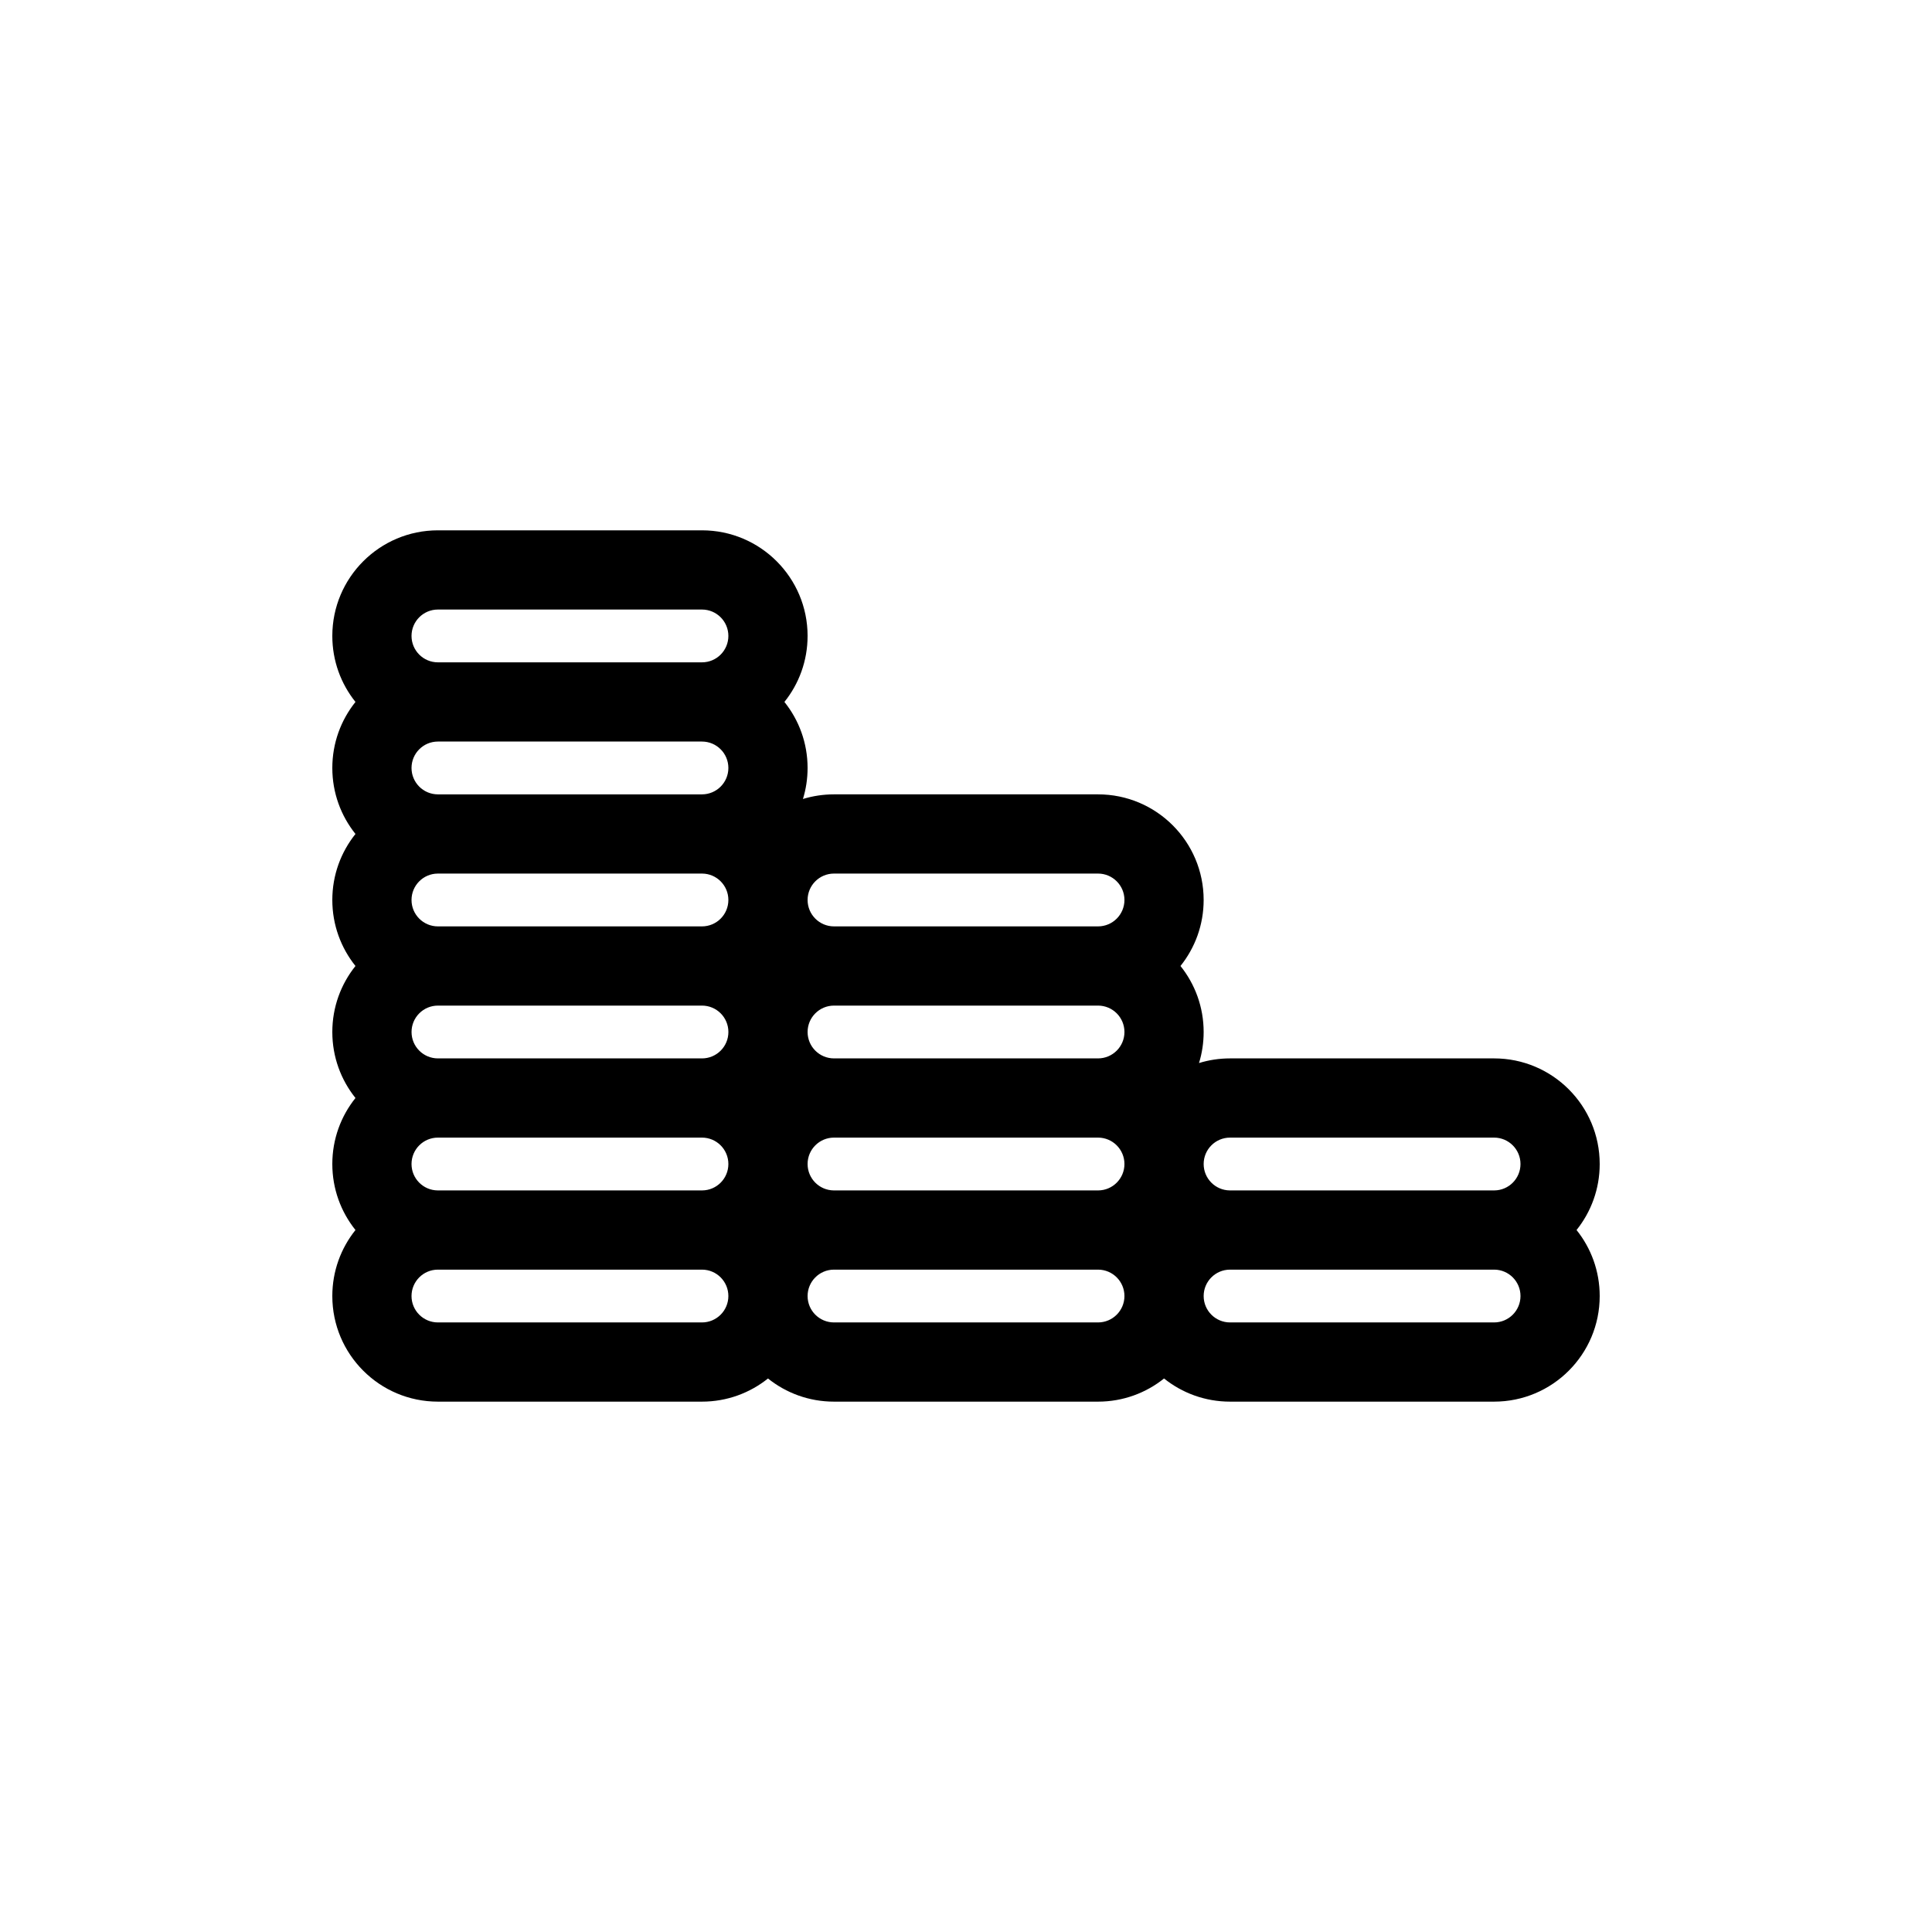 <?xml version="1.0" encoding="UTF-8"?>
<!-- Uploaded to: ICON Repo, www.svgrepo.com, Generator: ICON Repo Mixer Tools -->
<svg fill="#000000" width="800px" height="800px" version="1.1" viewBox="144 144 512 512" xmlns="http://www.w3.org/2000/svg">
 <path d="m358.02 312.53c0-15.457-12.531-27.988-27.992-27.988h-69.973c-15.457 0-27.988 12.531-27.988 27.988 0 6.621 2.297 12.703 6.137 17.492-3.84 4.793-6.137 10.875-6.137 17.496 0 6.617 2.297 12.699 6.137 17.492-3.84 4.793-6.137 10.875-6.137 17.492 0 6.621 2.297 12.703 6.137 17.496-3.84 4.789-6.137 10.871-6.137 17.492 0 6.617 2.297 12.703 6.137 17.492-3.84 4.793-6.137 10.875-6.137 17.496 0 6.617 2.297 12.699 6.137 17.492-3.84 4.793-6.137 10.875-6.137 17.492 0 15.457 12.531 27.988 27.988 27.988h69.973c6.621 0 12.703-2.297 17.496-6.137 4.789 3.84 10.871 6.137 17.492 6.137h69.973c6.621 0 12.703-2.297 17.496-6.137 4.789 3.84 10.871 6.137 17.492 6.137h69.973c15.457 0 27.988-12.531 27.988-27.988 0-6.617-2.297-12.699-6.137-17.492 3.84-4.793 6.137-10.875 6.137-17.492 0-15.461-12.531-27.992-27.988-27.992h-69.973c-2.863 0-5.625 0.43-8.227 1.23 0.801-2.602 1.23-5.363 1.23-8.227 0-6.621-2.301-12.703-6.141-17.492 3.84-4.793 6.141-10.875 6.141-17.496 0-15.457-12.531-27.988-27.992-27.988h-69.973c-2.863 0-5.625 0.43-8.227 1.227 0.801-2.598 1.23-5.363 1.23-8.223 0-6.621-2.297-12.703-6.141-17.496 3.844-4.789 6.141-10.871 6.141-17.492zm-98.016 62.977h70.074c3.844 0.027 6.949 3.148 6.949 6.996 0 3.867-3.133 7-7 7h-69.973c-3.863 0-6.996-3.133-6.996-7 0-3.848 3.106-6.969 6.945-6.996zm70.082-20.992c3.836-0.031 6.941-3.152 6.941-6.996 0-3.867-3.133-7-7-7h-69.973c-3.863 0-6.996 3.133-6.996 7 0 3.848 3.106 6.969 6.945 6.996zm-0.059-48.98c3.867 0 7 3.133 7 6.996 0 3.867-3.133 6.996-7 6.996h-69.973c-3.863 0-6.996-3.129-6.996-6.996 0-3.863 3.133-6.996 6.996-6.996zm0.051 153.94c3.844-0.027 6.949-3.148 6.949-6.996 0-3.867-3.133-7-7-7h-69.973c-3.863 0-6.996 3.133-6.996 7 0 3.848 3.106 6.969 6.945 6.996zm-77.02 27.988c0-3.848 3.106-6.969 6.945-6.996h70.074c3.844 0.027 6.949 3.148 6.949 6.996 0 3.863-3.133 6.996-7 6.996h-69.973c-3.863 0-6.996-3.133-6.996-6.996zm111.96 6.996c-3.863 0-6.996-3.133-6.996-6.996 0-3.848 3.106-6.969 6.945-6.996h70.074c3.84 0.027 6.949 3.148 6.949 6.996 0 3.863-3.137 6.996-7 6.996zm-6.996-41.98c0 3.848 3.106 6.969 6.945 6.996h70.074c3.84-0.027 6.949-3.148 6.949-6.996 0-3.867-3.137-7-7-7h-69.973c-3.863 0-6.996 3.133-6.996 7zm76.969-76.973c3.863 0 7 3.133 7 6.996 0 3.867-3.137 7-7 7h-69.973c-3.863 0-6.996-3.133-6.996-7 0-3.863 3.133-6.996 6.996-6.996zm7 41.984c0-3.863-3.137-6.996-7-6.996h-69.973c-3.863 0-6.996 3.133-6.996 6.996 0 3.863 3.133 6.996 6.996 6.996h69.973c3.863 0 7-3.133 7-6.996zm27.938 62.977h70.074c3.84 0.027 6.945 3.148 6.945 6.996 0 3.863-3.133 6.996-6.996 6.996h-69.973c-3.863 0-6.996-3.133-6.996-6.996 0-3.848 3.106-6.969 6.945-6.996zm70.074-20.992c3.84-0.027 6.945-3.148 6.945-6.996 0-3.867-3.133-7-6.996-7h-69.973c-3.863 0-6.996 3.133-6.996 7 0 3.844 3.102 6.965 6.938 6.996zm-202.97-41.984c0-3.863-3.133-6.996-7-6.996h-69.973c-3.863 0-6.996 3.133-6.996 6.996 0 3.863 3.133 6.996 6.996 6.996h69.973c3.867 0 7-3.133 7-6.996z" fill-rule="evenodd"/>
</svg>